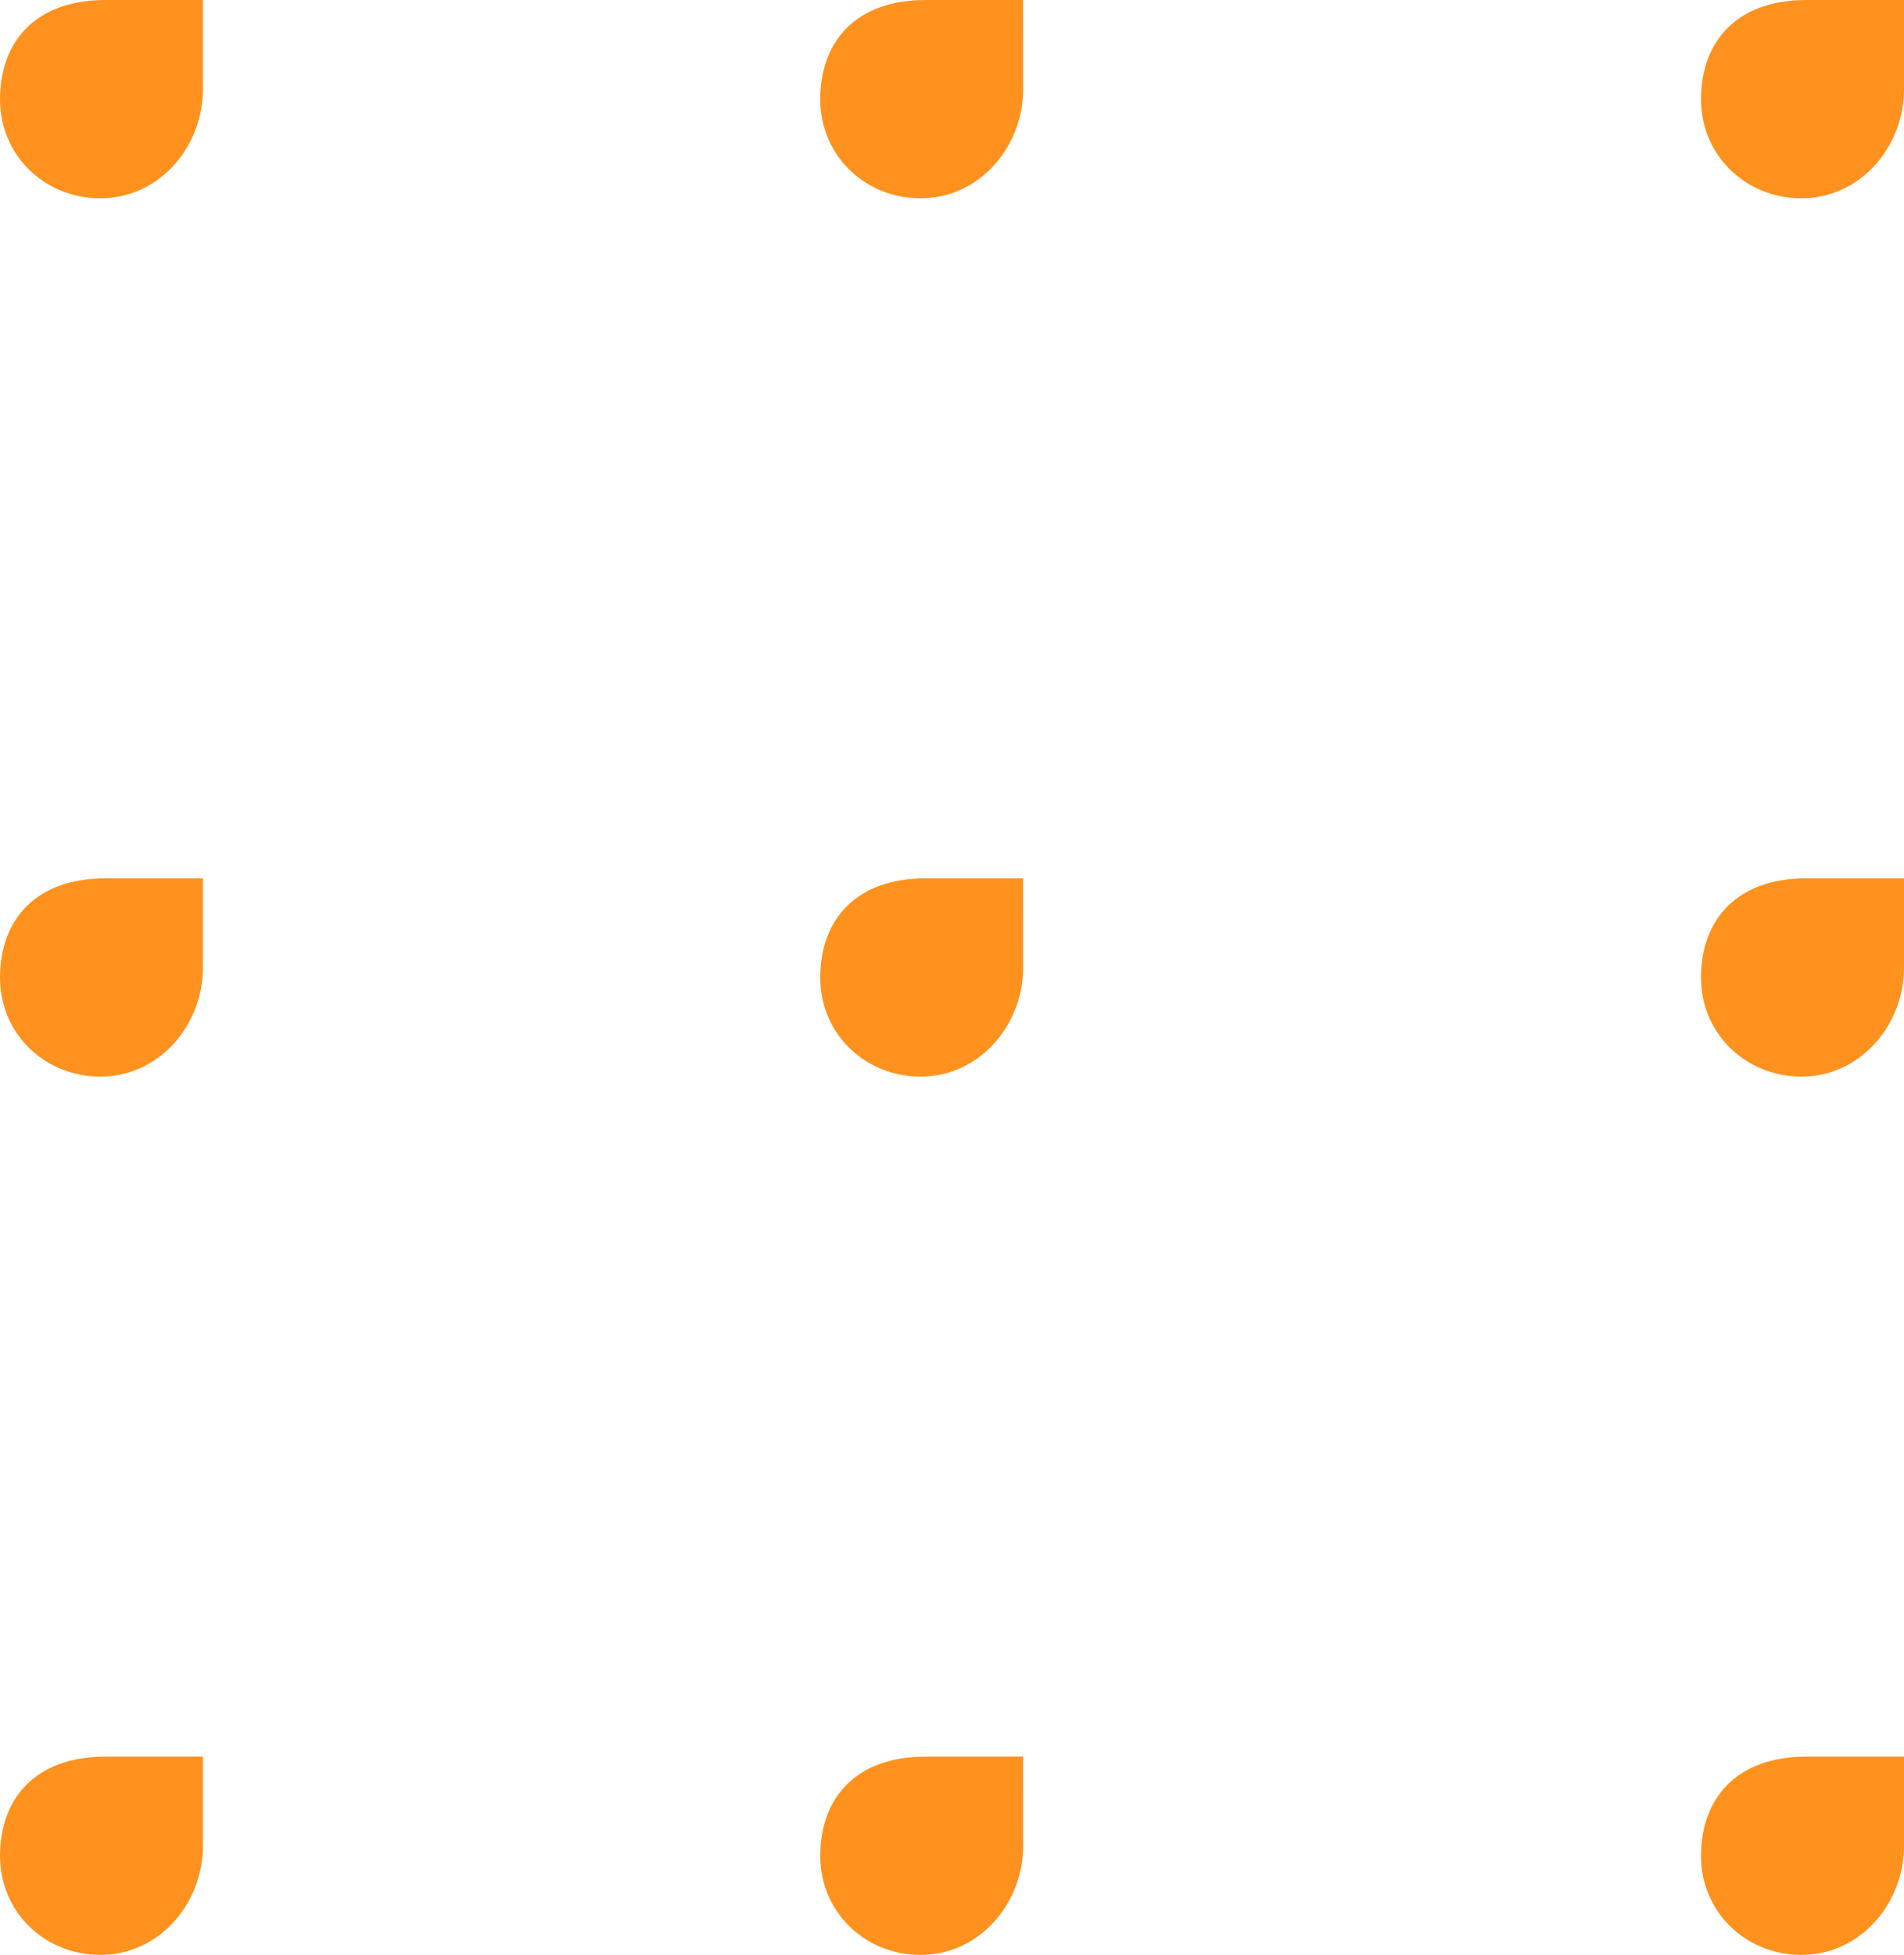 <svg xmlns="http://www.w3.org/2000/svg" xmlns:xlink="http://www.w3.org/1999/xlink" id="Grupo_288" data-name="Grupo 288" width="675.461" height="693.248" viewBox="0 0 675.461 693.248"><defs><clipPath id="clip-path"><rect id="Rect&#xE1;ngulo_452" data-name="Rect&#xE1;ngulo 452" width="675.461" height="693.248" fill="#ff921e"></rect></clipPath></defs><g id="Grupo_287" data-name="Grupo 287" clip-path="url(#clip-path)"><path id="Trazado_572" data-name="Trazado 572" d="M0,658.143c0,20.634,16.941,36.038,37.353,35.061,20.175-.939,34.641-19,34.641-38.572V622.946H37.373C12.61,622.946,0,637.732,0,658.143M0,346.682c0,20.612,16.941,36.016,37.353,35.059,20.175-.959,34.641-19.017,34.641-38.572V311.483H37.373C12.61,311.483,0,326.269,0,346.682M0,35.2C0,55.831,16.941,71.235,37.353,70.279c20.175-.959,34.641-19,34.641-38.572V0H37.373C12.61,0,0,14.786,0,35.2M290.988,658.143c0,20.634,16.939,36.038,37.353,35.061,20.133-.939,34.641-19,34.641-38.572,0-.02-.02-31.687-.02-31.687H328.34c-24.783,0-37.353,14.786-37.353,35.2m0-311.461c0,20.612,16.939,36.016,37.353,35.059,20.133-.959,34.641-19.017,34.641-38.572,0-.02-.02-31.687-.02-31.687H328.34c-24.783,0-37.353,14.786-37.353,35.2m0-311.483c0,20.632,16.939,36.036,37.353,35.079,20.133-.959,34.641-19,34.641-38.572,0-.04-.02-31.707-.02-31.707H328.34c-24.783,0-37.353,14.786-37.353,35.2M603.445,658.143c0,20.634,16.981,36.038,37.393,35.061,20.135-.939,34.641-19,34.621-38.572V622.946H640.838c-24.781,0-37.393,14.786-37.393,35.2m0-311.461c0,20.612,16.981,36.016,37.393,35.059,20.135-.959,34.641-19.017,34.621-38.572V311.483H640.838c-24.781,0-37.393,14.786-37.393,35.2m0-311.483c0,20.632,16.981,36.036,37.393,35.079,20.135-.959,34.641-19,34.621-38.572V0H640.838c-24.781,0-37.393,14.786-37.393,35.2" fill="#ff921e"></path></g></svg>